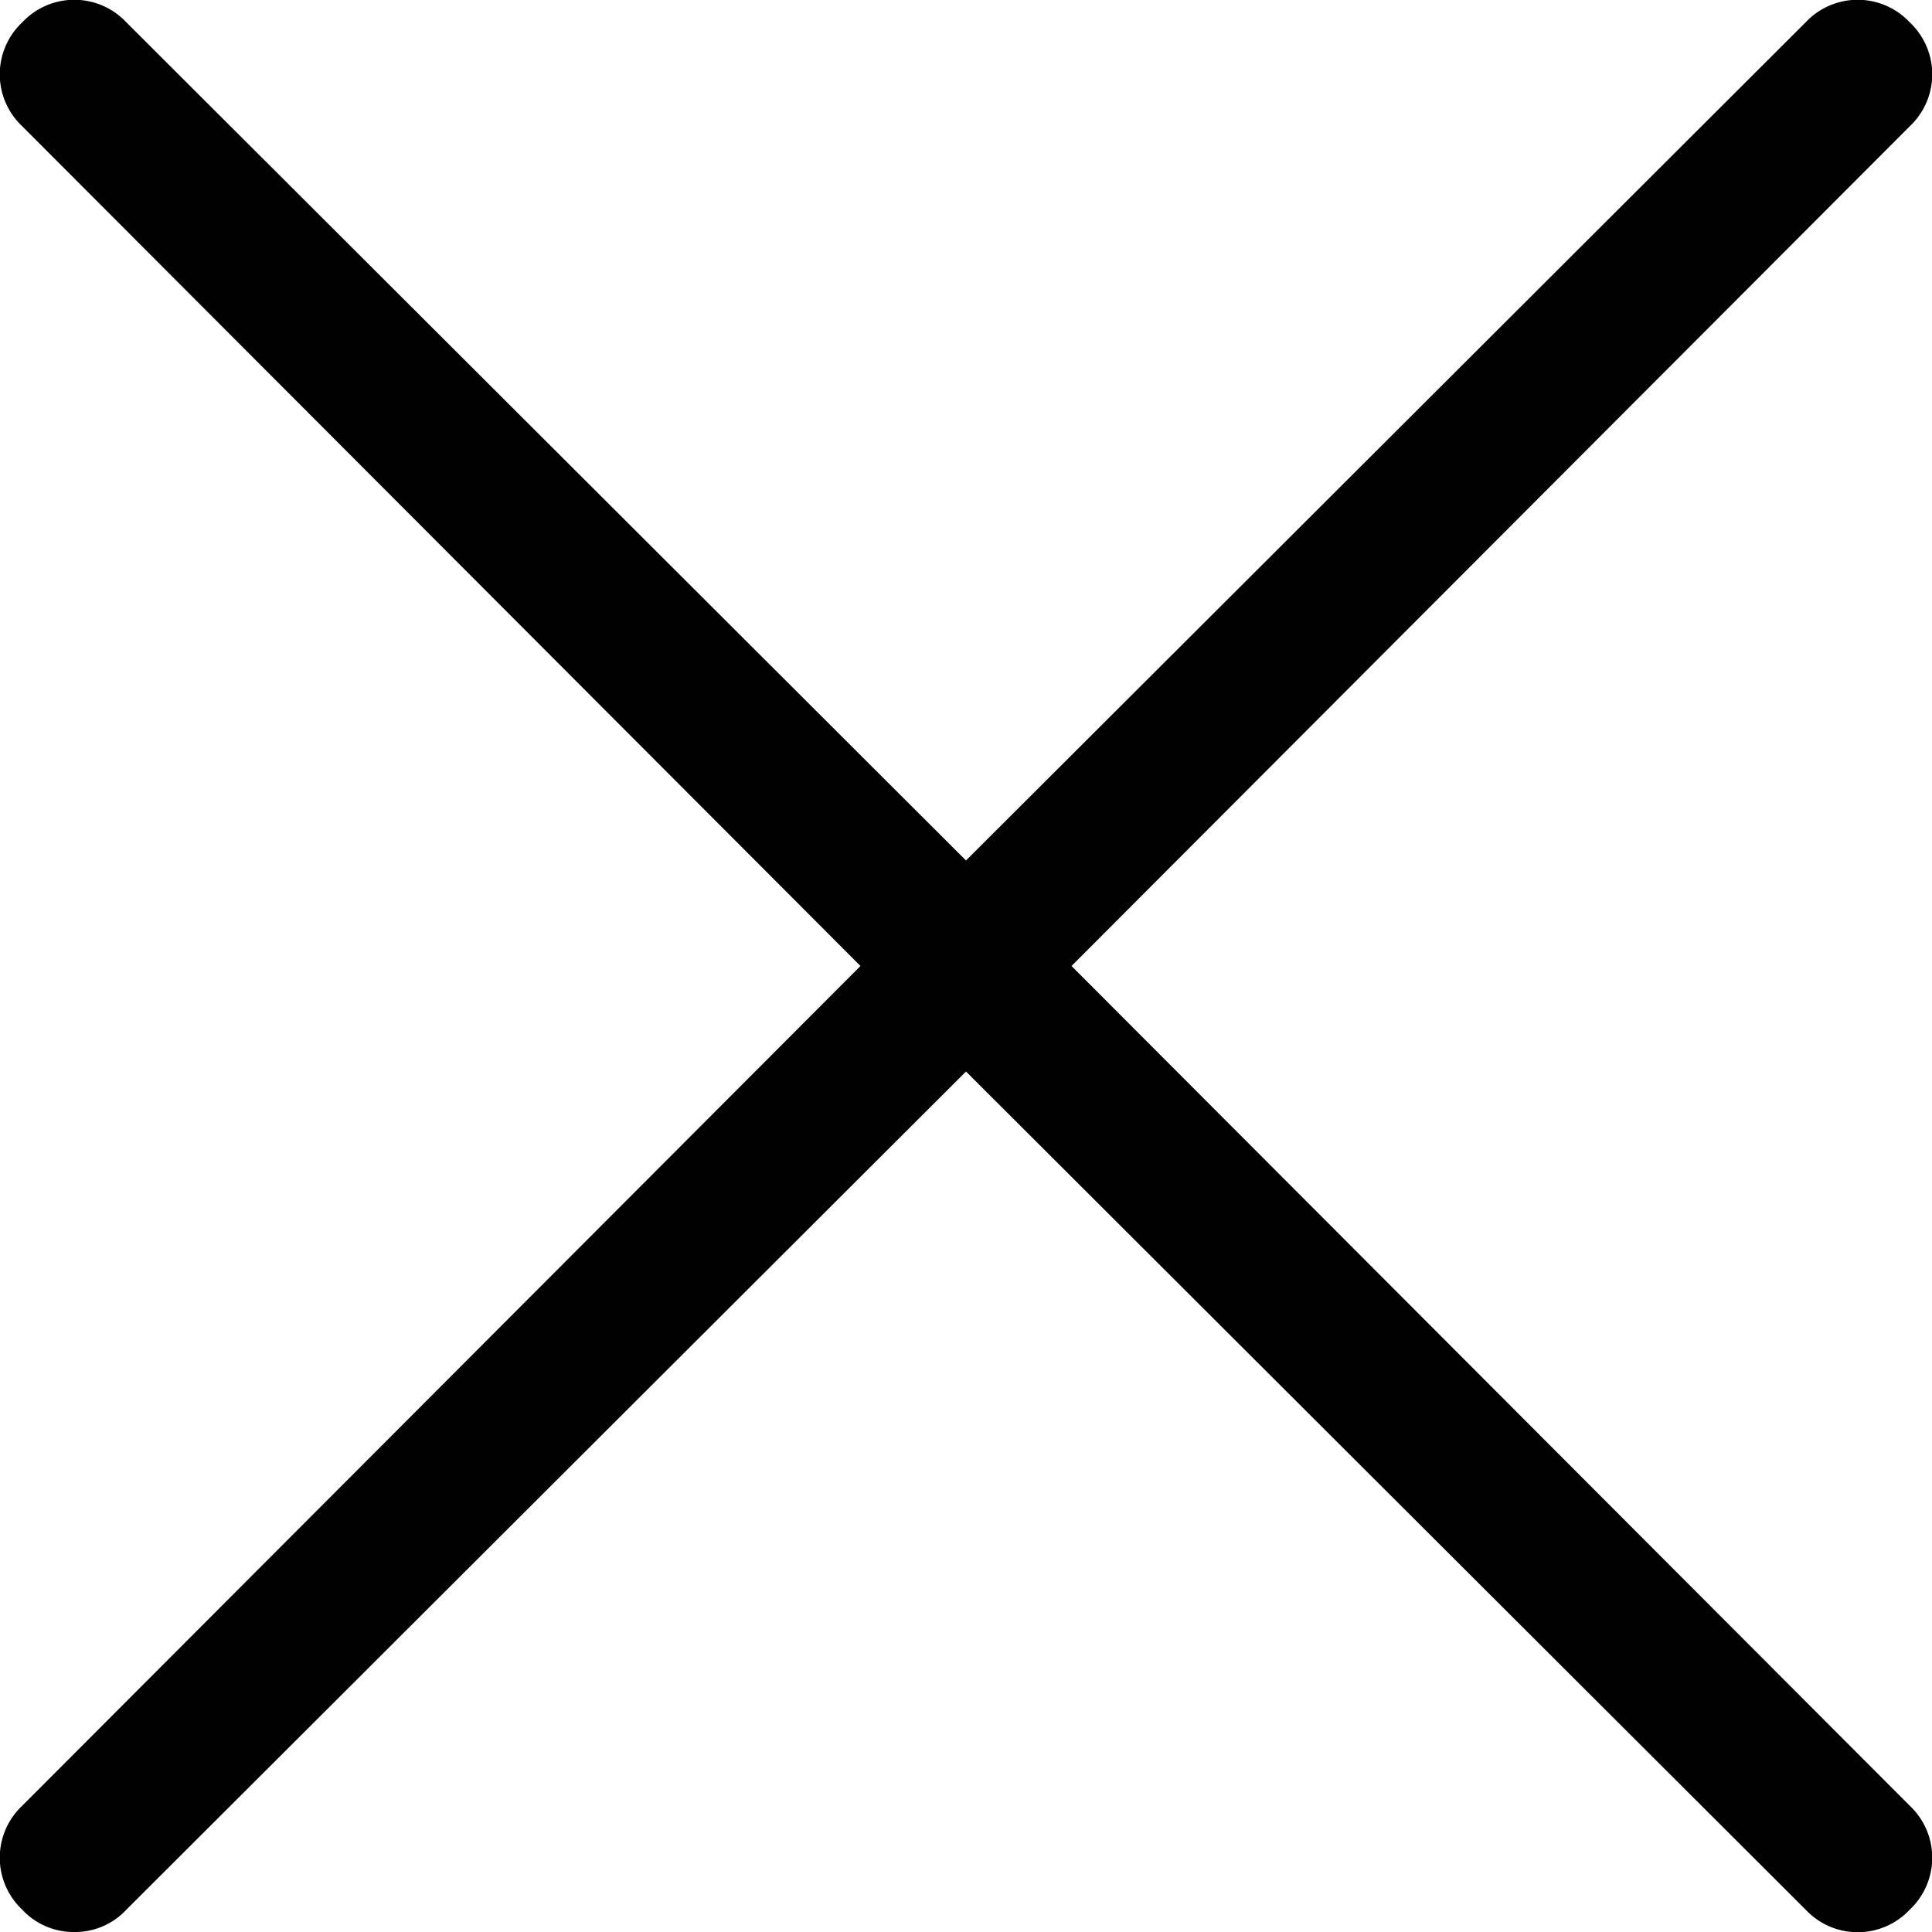 <svg id="Layer_1" data-name="Layer 1" xmlns="http://www.w3.org/2000/svg" viewBox="0 0 13 13"><path d="M7.21,6.5,12.85.85a.48.48,0,0,0,0-.7.48.48,0,0,0-.7,0L6.5,5.79.85.15a.48.48,0,0,0-.7,0,.48.48,0,0,0,0,.7L5.79,6.5.15,12.15a.48.48,0,0,0,0,.7A.47.47,0,0,0,.5,13a.47.47,0,0,0,.35-.15L6.5,7.21l5.65,5.64a.48.48,0,0,0,.7,0,.48.48,0,0,0,0-.7L7.21,6.5Z" style="fill:#010101"/></svg>